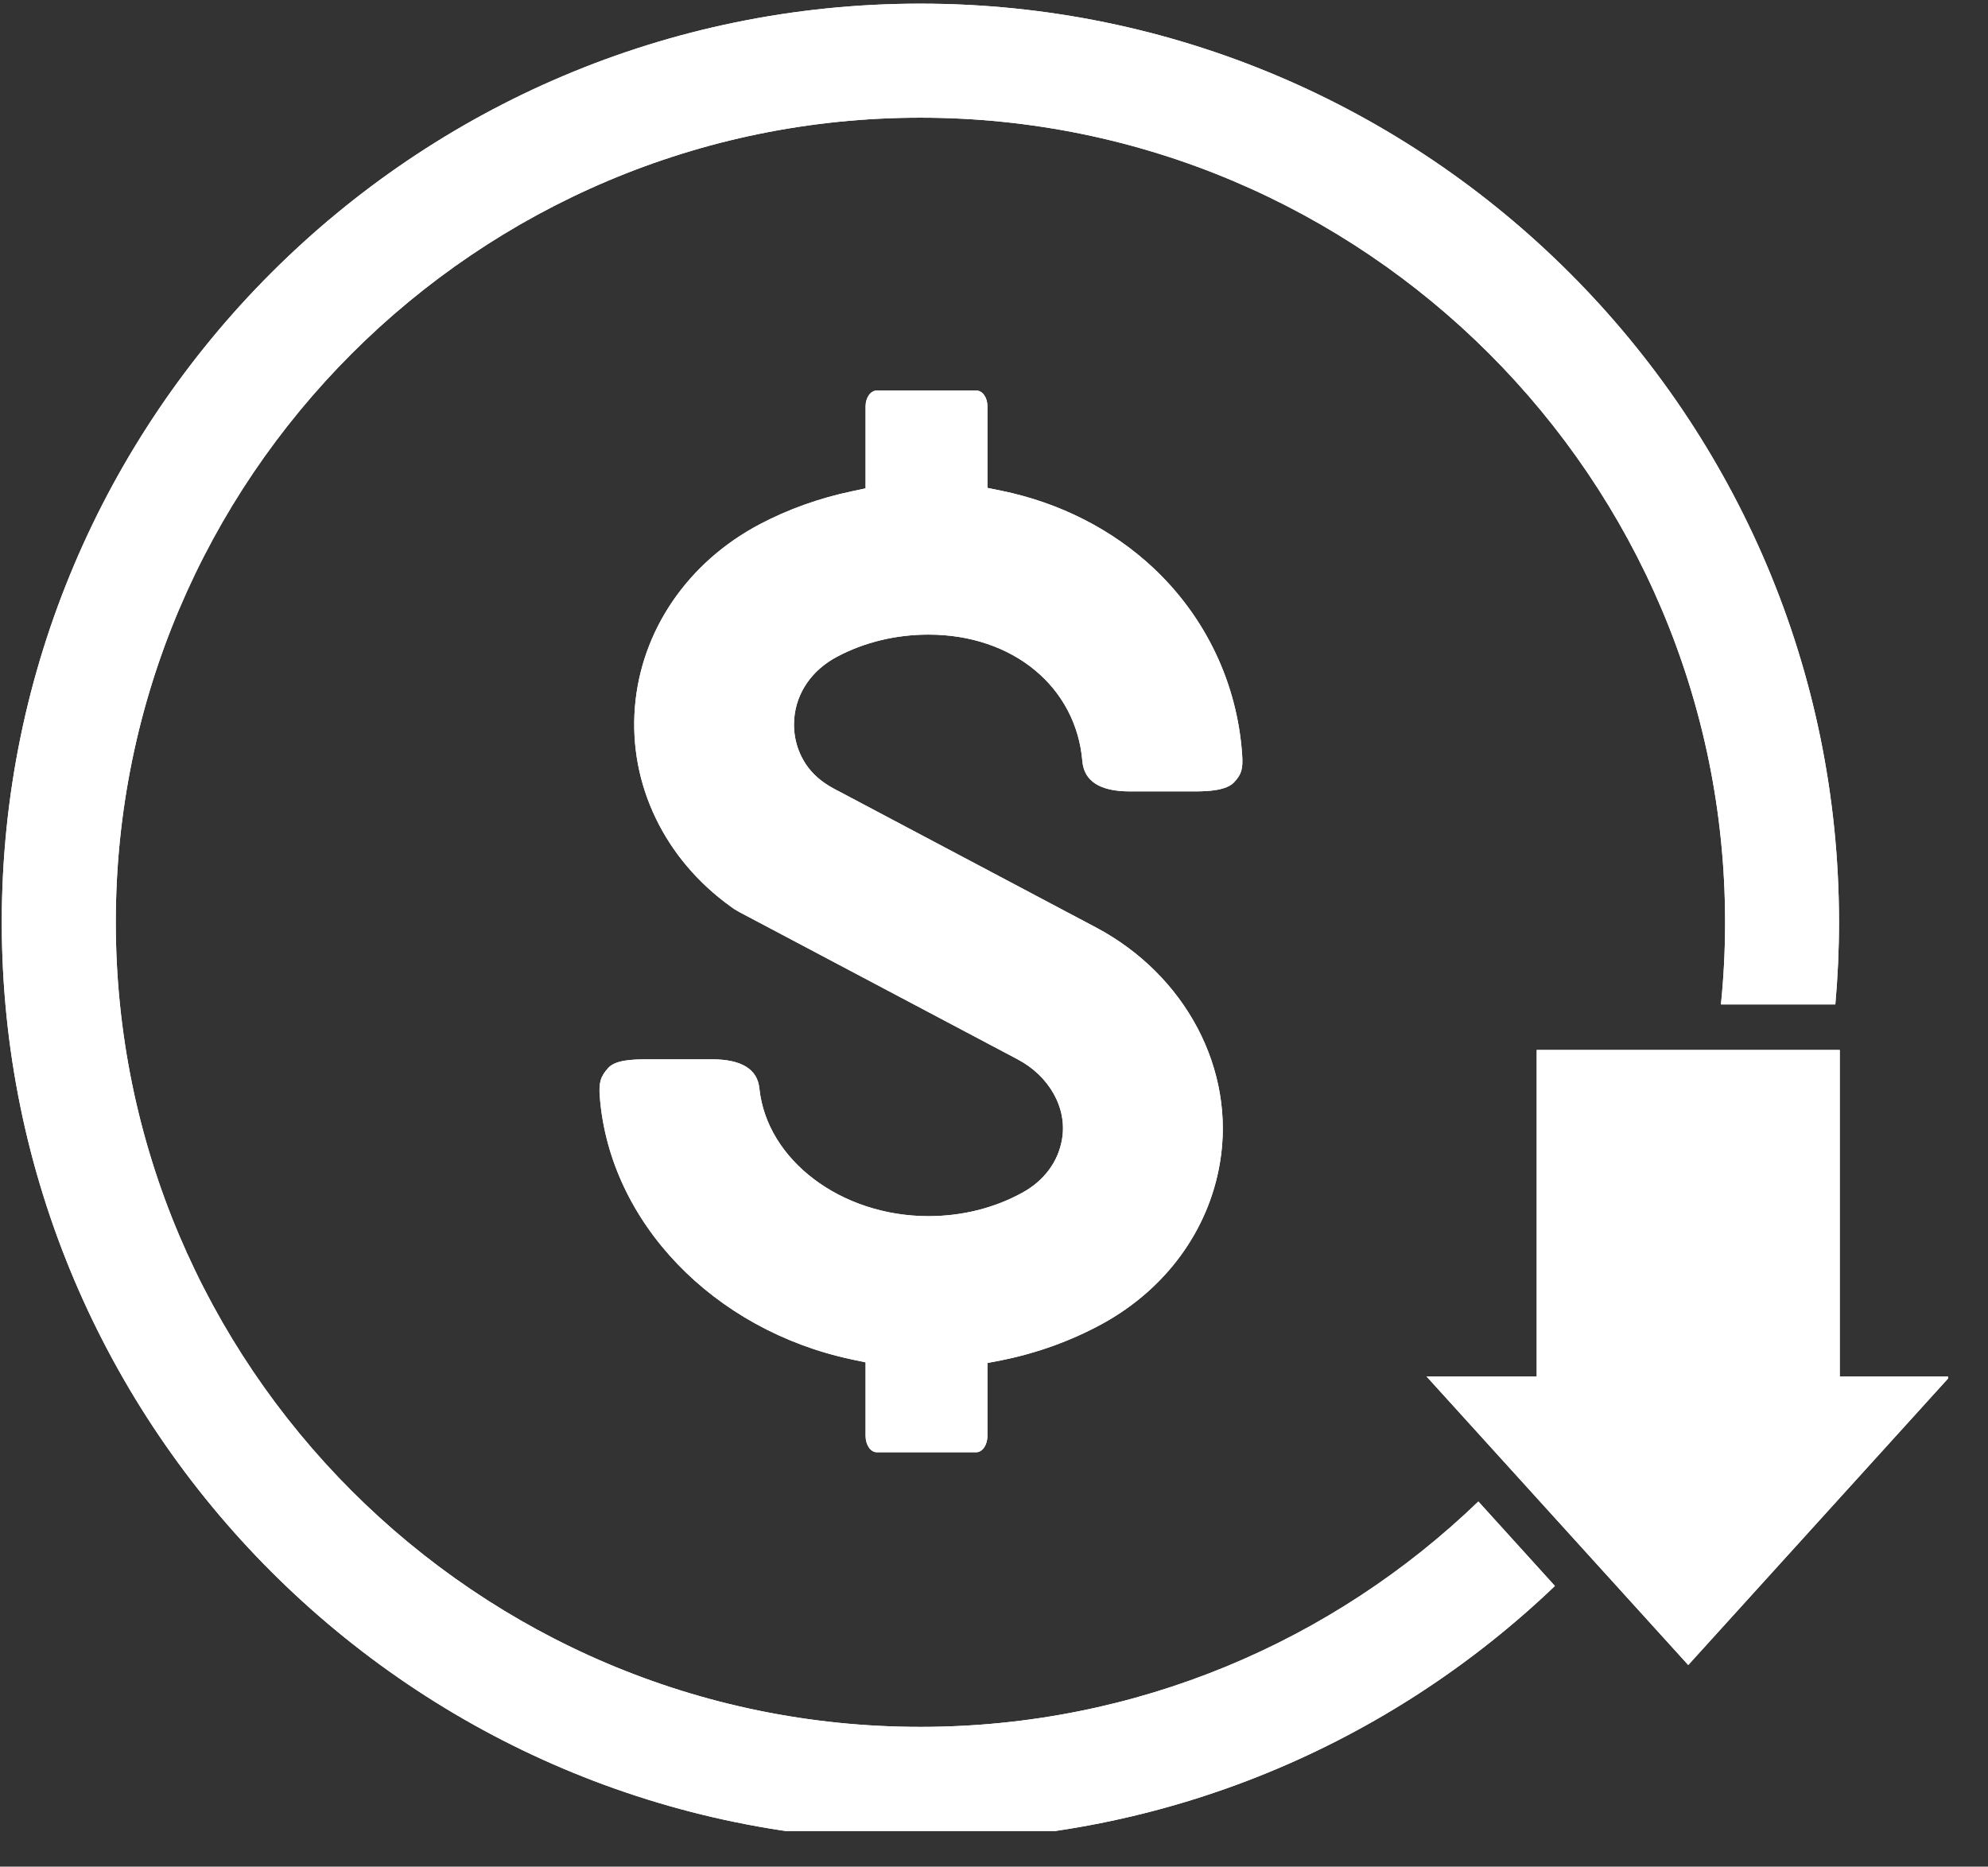 <svg xmlns="http://www.w3.org/2000/svg" xmlns:xlink="http://www.w3.org/1999/xlink" width="82" zoomAndPan="magnify" viewBox="0 0 61.5 57.75" height="77" preserveAspectRatio="xMidYMid meet" version="1.0"><rect x="0" y="0" width="61.5" height="57.75" fill="#333333" stroke="none"/><defs><clipPath id="699361c8d5"><path d="M 0 0.109 L 57 0.109 L 57 56.648 L 0 56.648 Z M 0 0.109 " clip-rule="nonzero"/></clipPath><clipPath id="733b508d8b"><path d="M 44 32 L 60.262 32 L 60.262 52 L 44 52 Z M 44 32 " clip-rule="nonzero"/></clipPath><clipPath id="0788347104"><path d="M 0 0.109 L 57 0.109 L 57 56.648 L 0 56.648 Z M 0 0.109 " clip-rule="nonzero"/></clipPath><clipPath id="600a4c8e11"><path d="M 44 32 L 60.262 32 L 60.262 52 L 44 52 Z M 44 32 " clip-rule="nonzero"/></clipPath></defs><path fill="#ffffff" d="M 27.125 44.93 C 26.934 44.93 26.777 44.703 26.777 44.422 L 26.777 42.148 L 26.355 42.059 C 22.062 41.148 18.855 37.805 18.555 33.93 C 18.52 33.492 18.578 33.301 18.82 33.035 C 19.043 32.797 19.539 32.773 20.027 32.773 L 22.027 32.773 C 22.938 32.773 23.434 33.078 23.492 33.676 C 23.723 35.891 26.02 37.625 28.723 37.625 C 29.758 37.625 30.762 37.375 31.621 36.902 C 32.301 36.531 32.738 35.941 32.855 35.242 C 33.02 34.285 32.465 33.293 31.48 32.773 L 22.883 28.223 C 22.781 28.168 22.684 28.109 22.594 28.039 C 20.555 26.57 19.449 24.266 19.641 21.879 C 19.832 19.508 21.273 17.395 23.504 16.219 C 24.387 15.754 25.348 15.41 26.355 15.199 L 26.777 15.109 L 26.777 12.57 C 26.777 12.301 26.934 12.082 27.125 12.082 L 30.199 12.082 C 30.395 12.082 30.547 12.297 30.547 12.57 L 30.547 15.094 L 30.969 15.18 C 32.785 15.551 34.414 16.383 35.691 17.582 C 37.305 19.102 38.273 21.145 38.426 23.336 C 38.457 23.789 38.41 23.953 38.176 24.203 C 37.941 24.453 37.398 24.484 36.953 24.484 L 34.957 24.484 C 34.031 24.484 33.539 24.172 33.484 23.551 C 33.289 21.246 31.332 19.633 28.723 19.633 C 27.723 19.633 26.746 19.867 25.906 20.312 C 25.121 20.723 24.637 21.426 24.57 22.23 C 24.531 22.734 24.652 23.219 24.926 23.637 C 25.129 23.945 25.422 24.199 25.789 24.395 L 33.895 28.688 C 36.684 30.164 38.23 33.098 37.738 35.984 C 37.387 38.07 36.062 39.879 34.105 40.953 C 33.141 41.48 32.086 41.863 30.973 42.086 L 30.547 42.168 L 30.547 44.422 C 30.547 44.703 30.391 44.93 30.199 44.93 L 27.125 44.93 " fill-opacity="1" fill-rule="nonzero"/><g clip-path="url(#699361c8d5)"><path fill="#ffffff" d="M 45.734 46.453 C 41.254 50.77 35.168 53.426 28.473 53.426 C 14.746 53.426 3.582 42.258 3.582 28.531 C 3.582 14.809 14.746 3.641 28.473 3.641 C 42.199 3.641 53.367 14.809 53.367 28.531 C 53.367 29.391 53.324 30.238 53.238 31.074 L 56.777 31.074 C 56.852 30.238 56.891 29.391 56.891 28.531 C 56.891 12.863 44.145 0.113 28.473 0.113 C 12.801 0.113 0.055 12.863 0.055 28.531 C 0.055 44.203 12.801 56.953 28.473 56.953 C 36.078 56.953 42.996 53.949 48.102 49.066 L 45.734 46.453 " fill-opacity="1" fill-rule="nonzero"/></g><g clip-path="url(#733b508d8b)"><path fill="#ffffff" d="M 56.914 42.582 L 56.914 32.484 L 47.539 32.484 L 47.539 42.582 L 44.129 42.582 L 52.227 51.512 L 60.324 42.582 L 56.914 42.582 " fill-opacity="1" fill-rule="nonzero"/></g><path fill="#ffffff" d="M 27.125 44.93 C 26.934 44.93 26.777 44.703 26.777 44.422 L 26.777 42.148 L 26.355 42.059 C 22.062 41.148 18.855 37.805 18.555 33.93 C 18.52 33.492 18.578 33.301 18.82 33.035 C 19.043 32.797 19.539 32.773 20.027 32.773 L 22.027 32.773 C 22.938 32.773 23.434 33.078 23.492 33.676 C 23.723 35.891 26.02 37.625 28.723 37.625 C 29.758 37.625 30.762 37.375 31.621 36.902 C 32.301 36.531 32.738 35.941 32.855 35.242 C 33.02 34.285 32.465 33.293 31.48 32.773 L 22.883 28.223 C 22.781 28.168 22.684 28.109 22.594 28.039 C 20.555 26.57 19.449 24.266 19.641 21.879 C 19.832 19.508 21.273 17.395 23.504 16.219 C 24.387 15.754 25.348 15.41 26.355 15.199 L 26.777 15.109 L 26.777 12.57 C 26.777 12.301 26.934 12.082 27.125 12.082 L 30.199 12.082 C 30.395 12.082 30.547 12.297 30.547 12.57 L 30.547 15.094 L 30.969 15.18 C 32.785 15.551 34.414 16.383 35.691 17.582 C 37.305 19.102 38.273 21.145 38.426 23.336 C 38.457 23.789 38.41 23.953 38.176 24.203 C 37.941 24.453 37.398 24.484 36.953 24.484 L 34.957 24.484 C 34.031 24.484 33.539 24.172 33.484 23.551 C 33.289 21.246 31.332 19.633 28.723 19.633 C 27.723 19.633 26.746 19.867 25.906 20.312 C 25.121 20.723 24.637 21.426 24.57 22.23 C 24.531 22.734 24.652 23.219 24.926 23.637 C 25.129 23.945 25.422 24.199 25.789 24.395 L 33.895 28.688 C 36.684 30.164 38.23 33.098 37.738 35.984 C 37.387 38.07 36.062 39.879 34.105 40.953 C 33.141 41.48 32.086 41.863 30.973 42.086 L 30.547 42.168 L 30.547 44.422 C 30.547 44.703 30.391 44.93 30.199 44.93 L 27.125 44.93 " fill-opacity="1" fill-rule="nonzero"/><g clip-path="url(#0788347104)"><path fill="#ffffff" d="M 45.734 46.453 C 41.254 50.77 35.168 53.426 28.473 53.426 C 14.746 53.426 3.582 42.258 3.582 28.531 C 3.582 14.809 14.746 3.641 28.473 3.641 C 42.199 3.641 53.367 14.809 53.367 28.531 C 53.367 29.391 53.324 30.238 53.238 31.074 L 56.777 31.074 C 56.852 30.238 56.891 29.391 56.891 28.531 C 56.891 12.863 44.145 0.113 28.473 0.113 C 12.801 0.113 0.055 12.863 0.055 28.531 C 0.055 44.203 12.801 56.953 28.473 56.953 C 36.078 56.953 42.996 53.949 48.102 49.066 L 45.734 46.453 " fill-opacity="1" fill-rule="nonzero"/></g><g clip-path="url(#600a4c8e11)"><path fill="#ffffff" d="M 56.914 42.582 L 56.914 32.484 L 47.539 32.484 L 47.539 42.582 L 44.129 42.582 L 52.227 51.512 L 60.324 42.582 L 56.914 42.582 " fill-opacity="1" fill-rule="nonzero"/></g></svg>